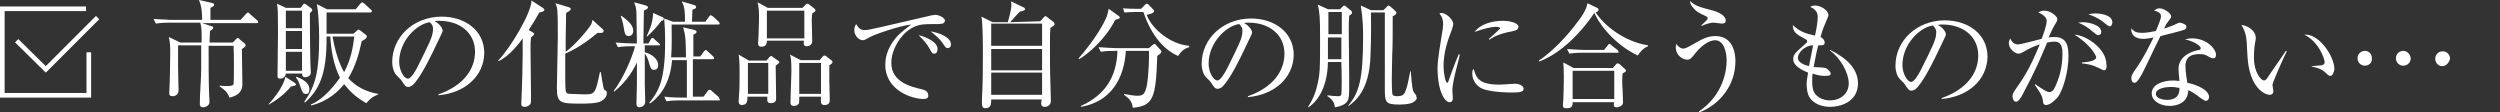 <?xml version="1.0" encoding="utf-8"?>
<!-- Generator: Adobe Illustrator 24.3.0, SVG Export Plug-In . SVG Version: 6.00 Build 0)  -->
<svg version="1.1" id="レイヤー_1" xmlns="http://www.w3.org/2000/svg" xmlns:xlink="http://www.w3.org/1999/xlink" x="0px"
	 y="0px" viewBox="0 0 540.5 24.3" style="enable-background:new 0 0 540.5 24.3;" xml:space="preserve">
<rect x="0" y="0" width="540.5" height="24.3" fill="#333333" stroke="none"/>
<style type="text/css">
	.st0{fill:#FFFFFF;}
	.st1{fill:none;stroke:#FFFFFF;stroke-miterlimit:10;}
	.st2{fill:none;}
</style>
<g>
	<path class="st0" d="M55.5,5L43.7,5l2.1,0.7C46,5.7,46.1,5.8,46.1,6c0,0.2-0.2,0.4-0.7,0.7c0,0.4-0.1,1.7-0.1,2.5l5,0L51,8.5
		c0.2-0.2,0.3-0.3,0.4-0.3c0.1,0,0.3,0.1,0.4,0.3l1,0.8c0.2,0.2,0.3,0.3,0.3,0.5c0,0.3-0.5,0.6-0.8,0.8c0,1.2,0.1,6.4,0.1,7.5
		c0,0.7,0,2.4-2.8,3c-0.4-1.3-1.5-2-2.1-2.4l0-0.2c0.5,0.1,0.9,0.1,1.6,0.1c0.8,0,1.4-0.1,1.4-0.5c0.1-0.4,0.1-6.8,0-8.2l-5.4,0
		c0,2.8,0,7.7,0.1,10.3c0,0.3,0.1,1.5,0.1,1.8c0,1.1-1.3,1.2-1.4,1.2c-0.7,0-0.7-0.6-0.7-0.8c0-2.1,0.3-5.5,0.3-7.6c0-2.1,0-2.9,0-5
		l-5,0c0,0.8,0,4.3,0,5c0,0.8,0.1,4,0.1,4.7c0,1.3-1.2,1.3-1.3,1.3c-0.6,0-0.7-0.3-0.7-0.6c0-0.1,0-0.2,0-0.5c0.1-1.1,0.2-5.7,0.2-8
		c0-1.7,0-2.4-0.3-3.7L39,9.2l4.6,0c0-2.8,0-3.2-0.3-4.3l-6.7,0c-0.3,0-1.7,0-2.9,0.2l-0.5-1c1.7,0.1,3.4,0.2,3.8,0.2l6.7,0
		C43.7,1.7,43.3,0.6,43,0l2.7,0.6C46,0.7,46.3,0.7,46.3,1c0,0.2,0,0.3-0.8,0.7c0,0.4,0,2.3,0,2.6l6.5,0L53.2,3
		c0.2-0.2,0.3-0.3,0.4-0.3c0.1,0,0.3,0.1,0.4,0.3l1.6,1.4c0.1,0.1,0.2,0.2,0.2,0.4C55.9,5,55.7,5,55.5,5z"/>
	<path class="st0" d="M62.9,18.7c-1.2,1.5-3.1,3-4.8,3.9L58,22.6c0.6-0.6,3.3-3.7,3.7-6l2,1.3c0.1,0.1,0.3,0.2,0.3,0.4
		C63.9,18.5,63.6,18.6,62.9,18.7z M67,2.8c0,0.7,0,6.5,0.1,10.4c0,0.4,0.1,2.1,0.1,2.5c0,0.9-1.1,1-1.2,1c-0.6,0-0.6-0.3-0.7-0.8
		l-3.5,0c-0.1,0.9-0.8,1.1-1.2,1.1c-0.6,0-0.6-0.3-0.6-0.7c0-1.4,0.1-7.7,0.1-8.9c0-4.6,0-5.2-0.2-6.6l1.9,0.9l3.2,0L65.5,1
		c0.1-0.1,0.2-0.2,0.3-0.2c0.1,0,0.3,0.1,0.4,0.2l1.1,0.8c0.1,0.1,0.2,0.2,0.2,0.4C67.6,2.4,67.1,2.7,67,2.8z M65.3,11.2l-3.5,0
		l0,4.1l3.5,0L65.3,11.2z M65.3,6.7l-3.5,0l0,3.9l3.5,0L65.3,6.7z M65.3,2.3l-3.5,0l0,3.8l3.5,0L65.3,2.3z M66.1,20.3
		c-0.6,0-0.7-0.3-1.2-1.7c-0.2-0.6-0.5-1.4-0.9-1.8l0-0.2c0.5,0.1,2.9,1,2.9,2.7C66.9,20,66.6,20.4,66.1,20.3z M79.2,22.3
		c-2.2-1.2-3.6-2.6-4.8-4.1c-1.3,1.6-3.5,3.7-7.1,4.6l-0.1-0.2c2.2-0.9,4.4-3.1,6.3-5.8c-1.4-2.8-1.9-5.9-2.1-8.9l-0.8,0
		c0.1,8.5-1.8,11.7-4.7,14.3L65.8,22c2.5-3.6,3.2-6.7,3.2-13.9c0-2.8-0.2-5.8-0.5-7.2l2.2,1.1l6.2,0l1-1.2c0.2-0.2,0.3-0.3,0.4-0.3
		c0.1,0,0.3,0.2,0.5,0.3L80.1,2c0.1,0.1,0.3,0.2,0.3,0.4c0,0.3-0.3,0.3-0.4,0.3l-9.4,0c0,0.6,0,3.9,0,4.6l5.8,0l0.8-0.7
		c0.1-0.1,0.2-0.2,0.3-0.2c0.1,0,0.3,0.1,0.4,0.2l1.3,1c0.1,0.1,0.1,0.2,0.1,0.3c0,0.3-0.3,0.6-1.1,1c-0.4,1.8-1.1,5.1-2.9,8
		c1.7,1.9,4,3,6.5,3.4l0,0.1C80.9,20.8,80.3,21,79.2,22.3z M71.9,7.9c0.8,4.8,2.3,7.4,2.5,7.7c1.5-2.8,1.9-5.3,2.2-7.7L71.9,7.9z"/>
	<path class="st0" d="M94.8,20.6l0-0.2c5.4-1.9,7.9-5.4,7.9-9.2c0-4.2-3.4-6.7-7.7-6.7c-0.6,0-0.8,0-1,0.1c1.3,0.7,1.7,1.7,1.7,2
		c0,0.3-0.1,0.4-0.9,2.1c-1.6,3.4-4,8.4-5.7,9.8c-0.2,0.1-0.5,0.3-0.8,0.3c-0.6,0-0.8-0.3-1.5-1.4c-0.2-0.3-1.2-1.2-1.3-1.4
		c-0.3-0.4-0.7-1.3-0.7-2.6c0-5.4,4.6-9.8,10.7-9.8c4.8,0,9.2,2.8,9.2,7.9C104.6,16.4,100.6,20.1,94.8,20.6z M92.9,4.8
		c-2.8,0.4-6.6,4-6.6,8.6c0,1.7,1,3.6,1.9,3.6c0.7,0,1.7-1.8,2.1-2.6c2.5-5,3.3-6.6,3.3-7.9C93.7,5.7,93.4,5.2,92.9,4.8z"/>
	<path class="st0" d="M116.6,2.7c-0.5,0.9-1.2,2.1-2.3,3.8l0.9,0.5c0.1,0.1,0.3,0.2,0.3,0.4c0,0.1-0.4,0.4-0.7,0.7
		c-0.1,0.8-0.1,1.3-0.1,2.8c0,1.5,0.1,8,0.1,9.4c0,1.8,0,1.9-0.1,2.1c-0.2,0.5-0.9,0.7-1.3,0.7c-0.5,0-0.7-0.2-0.7-0.7
		c0-0.3,0.1-1.9,0.1-2.3c0.1-2.2,0.2-6.5,0.2-8.3l0-3.5c-0.7,1-2.9,3.9-5.2,4.9l-0.1-0.1c2.8-2.9,7.3-10.6,7.2-13l2.6,1.7
		c0.1,0.1,0.2,0.2,0.2,0.3C117.7,2.5,116.8,2.7,116.6,2.7z M130.1,21.8c-0.9,0.6-3.3,0.6-4.5,0.6c-4.5,0-5.2-0.1-5.2-3.4
		c0-1.7,0.2-9.5,0.2-11.1c0-1.3,0-4.6-0.1-5.5c0-0.8-0.3-1.3-0.4-1.7l3,0.9c0.1,0.1,0.3,0.1,0.3,0.3c0,0.3-0.3,0.5-1,0.9
		c0,0.8-0.1,4.6-0.1,5.4c0,1.7,0,1.9,0,3c2.2-1.6,4.8-4.8,5.3-5.6c0.3-0.4,0.4-0.8,0.5-1.3l2.3,2.1c0.1,0.1,0.1,0.2,0.1,0.3
		c0,0.3-0.2,0.5-1.3,0.4c-1.7,1.4-4,3.2-7,4.5c0,5.6,0,7.5,0.1,8c0.1,0.7,0.6,0.7,1.2,0.7c0.4,0,2.4,0.1,2.7,0.1
		c2.4,0,2.5,0,3.5-4.8l0.2,0c0.1,0.7,0.5,3.3,0.7,3.7c0,0.1,0.4,0.3,0.5,0.4c0,0.1,0.1,0.2,0.1,0.3
		C131.2,20.4,131.2,21.1,130.1,21.8z"/>
	<path class="st0" d="M142.8,9.8l-3.4,0l0,1.5c1.6,0.4,2.9,1.5,2.9,2.8c0,0.8-0.5,1-0.9,1c-0.7,0-0.8-0.5-1.2-1.9
		c0-0.1-0.4-1.2-0.8-1.6c0,3.8,0,4.3,0,6.5c0,0.6,0.1,3.3,0.1,3.9c0,0.8-0.8,1.2-1.2,1.2c-0.7,0-0.7-0.6-0.7-0.8
		c0-0.7,0.1-3.5,0.1-4.1c0-0.8,0-4.2,0-4.8c-1.1,2.4-2.8,4.6-4.9,6.3l-0.1-0.2c1.8-2.2,4-7.1,4.6-9.6l-0.8,0c-0.5,0-1.7,0-2.9,0.2
		l-0.5-1c1.5,0.1,3.1,0.2,3.8,0.2l0.8,0c0-1-0.1-5.3-0.1-6.2c0-1.2-0.1-1.7-0.5-2.7l2.6,0.7c0.2,0.1,0.4,0.2,0.4,0.4
		c0,0.2-0.2,0.4-0.9,0.7l0,0.3c0,1.1-0.1,5.8-0.1,6.8l1.1,0l0.5-0.9c0.1-0.2,0.2-0.3,0.4-0.3c0.1,0,0.3,0.2,0.4,0.3l1,0.9
		c0.1,0.1,0.2,0.2,0.2,0.4C143.1,9.8,142.9,9.8,142.8,9.8z M135.9,7.8c-0.8,0-0.9-0.9-1-1.6c-0.1-0.6-0.3-1.8-0.7-2.7l0.1-0.1
		c1.9,1.3,2.6,2.3,2.6,3.2C136.9,7.7,136.2,7.8,135.9,7.8z M143,4.5c-1,1.3-1.6,2-3.1,3.4l-0.1-0.1c0.2-0.4,1.4-2.7,1.4-5l2,0.9
		c0.3,0.1,0.3,0.2,0.3,0.4C143.5,4.4,143.2,4.5,143,4.5z M155.4,21.7l-8.4,0c-0.3,0-1.8,0-2.9,0.2l-0.5-1c1.7,0.2,3.4,0.2,3.8,0.2
		l1.1,0l0-8.1l-3.2,0c-0.5,6.2-3.7,8.6-4.8,9.4l-0.1-0.2c2.1-2.6,3.4-5,3.4-13.2c0-2.2-0.1-3.9-0.2-5l1.9,0.7l2.6,0
		c0-2.5-0.1-3.2-0.7-4.4l2.7,0.8c0.3,0.1,0.4,0.2,0.4,0.4c0,0.3-0.2,0.4-0.8,0.6c0,0.4-0.1,2.3-0.1,2.6l2.9,0l0.8-1.1
		c0.1-0.2,0.2-0.3,0.4-0.3c0.1,0,0.4,0.2,0.5,0.3l1.2,1.1c0.1,0.1,0.2,0.3,0.2,0.4c0,0.2-0.2,0.2-0.4,0.2l-10,0
		c0,1.1,0.1,4.8-0.1,7.1l3.2,0c0-2.4-0.1-4.3-0.2-4.7c-0.1-0.8-0.3-1.3-0.4-1.8l2.5,0.6c0.2,0.1,0.4,0.1,0.4,0.4
		c0,0.2-0.1,0.3-0.7,0.6l0,4.7l1.5,0l0.8-1.1c0.1-0.1,0.3-0.3,0.4-0.3c0.1,0,0.2,0.1,0.4,0.3l1.2,1.1c0.1,0.2,0.2,0.2,0.2,0.4
		c0,0.2-0.2,0.2-0.4,0.2l-4.2,0l0,8.1l2.3,0l0.9-1.2c0.1-0.2,0.3-0.3,0.4-0.3c0.1,0,0.4,0.1,0.5,0.3l1.4,1.2
		c0.1,0.1,0.2,0.2,0.2,0.4C155.8,21.7,155.6,21.7,155.4,21.7z"/>
	<path class="st0" d="M167.7,14.2c0,1.1,0.1,6,0.1,7c0,0.4,0,1.1-1.2,1.1c-0.6,0-0.8-0.3-0.7-1.4l-4.3,0c0,0.8,0,1.8-1.2,1.8
		c-0.7,0-0.7-0.6-0.7-0.9c0-0.3,0.1-1.3,0.1-1.5c0.1-1.2,0.1-2.7,0.1-4.5c0-2.9-0.1-3.2-0.2-4l2.2,1.3l3.8,0l0.6-0.7
		c0.1-0.1,0.3-0.3,0.4-0.3s0.3,0.1,0.5,0.3l1,0.7c0.2,0.1,0.3,0.2,0.3,0.4C168.5,13.6,168.2,13.8,167.7,14.2z M166.1,13.6l-4.4,0
		l0,6.7l4.4,0L166.1,13.6z M175.6,2.9c0,0.3-0.1,0.7-0.1,1.3c0,0.7,0.1,4,0.1,4.7c0,1.1-1.2,1.1-1.2,1.1c-0.6,0-0.7-0.4-0.6-1.2
		l-8,0c0,0.4,0,1.3-1.2,1.3c-0.7,0-0.7-0.5-0.7-0.8c0-0.5,0.1-1.2,0.1-1.7c0-0.6,0.1-2.2,0.1-3.7c0-1.2,0-2-0.3-3.4l2.2,1.2l7.5,0
		l0.6-0.6c0.2-0.2,0.3-0.3,0.5-0.3c0.1,0,0.3,0.1,0.5,0.3l0.9,0.7c0.1,0.1,0.3,0.3,0.3,0.4C176.4,2.4,176.1,2.6,175.6,2.9z
		 M173.9,2.3l-8.1,0l0,6l8.1,0L173.9,2.3z M179.3,14.1l0,3.6c0,0.1,0.1,3.8,0.1,3.9c0,1.1-0.8,1.1-1.2,1.1c-0.7,0-0.8-0.5-0.7-1.8
		l-4.7,0c0,0.9,0,1.3-0.1,1.5c-0.2,0.3-0.6,0.5-1,0.5c-0.8,0-0.8-0.5-0.8-0.8c0-1,0.2-5.7,0.2-6.6c0-2.5-0.1-3-0.3-3.7l2.3,1.2
		l4.1,0l0.6-0.7c0.2-0.2,0.3-0.3,0.5-0.3c0.1,0,0.3,0.1,0.5,0.3l0.9,0.7c0.2,0.1,0.3,0.3,0.3,0.4C180,13.6,179.7,13.9,179.3,14.1z
		 M177.5,13.6l-4.7,0l0,6.7l4.7,0L177.5,13.6z"/>
	<path class="st0" d="M202.7,5.2c-3.2,0-4.1,0-5.8,1c-2.3,1.4-4.2,4.6-4.2,7.4c0,4.2,4.4,5.2,6.6,5.7c0.4,0.1,1.4,0.3,1.4,1.4
		c0,0.6-0.6,0.7-1,0.7c-2.6,0-8.3-1.9-8.3-7.4c0-1.1,0.2-3.2,2.1-5.6c0.7-0.9,1.3-1.4,3.5-3.1c-2.7,0.3-8,2.2-8.9,2.7
		c-1.1,0.6-1.2,0.7-1.6,0.7c-0.6,0-1.8-0.8-1.8-2.2c0-0.6,0.2-1,0.4-1.3c0.5,0.8,0.8,1.3,1.9,1.3c0.5,0,1.1-0.1,3.7-0.7
		c3-0.7,7.8-1.8,10.8-2.5c0.3,0,0.6-0.1,0.8-0.1c0.4,0,2,0.5,2,1.3C204.2,5.2,203.4,5.2,202.7,5.2z M202,11.6
		c-0.4,0-0.5-0.1-1.1-1.2c-0.5-0.9-1.1-1.6-2.3-2.8c1.7,0.4,4.1,1.5,4.1,3C202.7,11.1,202.5,11.6,202,11.6z M204.9,10.4
		c-0.4,0-0.4-0.1-1.2-1.2c-0.6-0.9-1.7-1.8-2.5-2.4c1.6,0.2,4.4,1.2,4.4,2.8C205.6,10.3,205.1,10.4,204.9,10.4z"/>
	<path class="st0" d="M224.9,4.6l0.8-0.9c0.1-0.1,0.2-0.2,0.4-0.2c0.1,0,0.2,0.1,0.3,0.2l1.3,1c0.2,0.1,0.3,0.4,0.3,0.5
		c0,0.3-0.2,0.4-0.9,0.8c-0.1,1.3-0.1,1.8-0.1,4c0,1.3,0,5.8,0.1,8c0,0.7,0.1,3.2,0.1,3.8c0,0.9-0.7,1.3-1.3,1.3
		c-0.6,0-0.8-0.3-0.8-0.8c0-0.1,0.1-0.7,0.1-0.8l-10.9,0c0,1.1-0.1,1.9-1.3,1.9c-0.5,0-0.7-0.4-0.7-0.9c0-0.3,0-0.8,0-1.1
		c0.2-4,0.2-6.2,0.2-9.5c0-2.2,0-6.4-0.3-8.3l2.4,1.2l3.3,0c0.6-2.3,0.9-3.3,0.7-4.5l2.7,1.3c0.3,0.1,0.3,0.3,0.3,0.4
		c0,0.3-0.6,0.4-1.1,0.5c-0.9,0.9-1.6,1.8-2.1,2.3L224.9,4.6z M214.3,15.7l0,4.8l11,0l0-4.8L214.3,15.7z M214.3,10.6l0,4.6l11,0
		l0-4.6L214.3,10.6z M214.3,5.1l0,4.8l11,0l0-4.8L214.3,5.1z"/>
	<path class="st0" d="M241.1,4.3c-2.1,4.2-5.9,7.4-7.8,8.5l-0.1-0.2c3.5-4,5.5-7.5,6.1-9.1c0.2-0.6,0.3-1.1,0.4-1.6l2.1,1.5
		c0.1,0.1,0.3,0.2,0.3,0.4C242.2,4,241.5,4.2,241.1,4.3z M250.2,12.1c-0.3,9-0.8,10.8-5.3,11.2c-0.1-1.6-1.3-2.4-1.9-2.8l0-0.2
		c1,0.2,2.1,0.4,2.9,0.4c1.2,0,1.7-0.3,2.1-2.5c0.3-1.8,0.5-6,0.4-7.2l-5,0c-0.2,3.9-1.8,10.7-9.7,12.1l0-0.2
		c5.1-2.3,7.7-6.1,7.9-11.9l-0.7,0c-0.6,0-1.8,0-2.9,0.2l-0.5-1c1.5,0.1,3.1,0.2,3.8,0.2l7.1,0l0.7-0.6c0.2-0.1,0.3-0.3,0.5-0.3
		c0.1,0,0.3,0.1,0.3,0.2l1,1.1c0.1,0.1,0.2,0.3,0.2,0.4C250.9,11.6,250.9,11.6,250.2,12.1z M254.7,12.1c-2.7-1.2-5.6-3.9-7.5-9.5
		l-2,0c-1.2,0-1.7,0.1-2.1,0.1l-0.3-0.9c1.1,0.1,2.2,0.1,2.7,0.1l1.2,0l0.8-0.8c0.2-0.2,0.3-0.3,0.5-0.3c0.1,0,0.2,0.1,0.4,0.3
		l0.9,0.9c0.1,0.1,0.2,0.2,0.2,0.4c0,0.5-1.2,0.7-1.6,0.8c1.2,3.2,5.3,6.4,9.2,6.7l0,0.3C255.7,10.6,255.2,11.4,254.7,12.1z"/>
	<path class="st0" d="M269.8,21l0-0.2c5.4-1.9,7.9-5.4,7.9-9.2c0-4.2-3.4-6.7-7.7-6.7c-0.6,0-0.8,0-1,0.1c1.3,0.7,1.7,1.7,1.7,2
		c0,0.3-0.1,0.4-0.9,2.1c-1.6,3.4-4,8.4-5.7,9.8c-0.2,0.1-0.5,0.3-0.8,0.3c-0.6,0-0.8-0.3-1.5-1.4c-0.2-0.3-1.2-1.2-1.3-1.4
		c-0.3-0.4-0.7-1.3-0.7-2.6c0-5.4,4.6-9.8,10.7-9.8c4.8,0,9.2,2.8,9.2,7.9C279.6,16.8,275.6,20.5,269.8,21z M267.9,5.2
		c-2.8,0.4-6.6,4-6.6,8.6c0,1.7,1,3.6,1.9,3.6c0.7,0,1.7-1.8,2.1-2.6c2.5-5,3.3-6.6,3.3-7.9C268.7,6.2,268.4,5.6,267.9,5.2z"/>
	<path class="st0" d="M291.7,3.4c-0.1,1-0.1,2.1-0.1,3.1c0,1.7,0.1,9.1,0.1,10.6c0,4.1,0,4.6-0.9,5.3c-0.8,0.6-1.8,0.7-2.2,0.8
		c-0.1-0.7-0.2-1.5-1.6-2.4l0-0.2c0.7,0.1,1.5,0.2,2.3,0.2c0.4,0,0.6-0.1,0.7-0.4c0.1-0.4,0.1-4.4,0-7l-2.9,0
		c-0.1,6.2-2.8,8.9-4.2,9.8l-0.1-0.1c0.4-0.6,1.4-2.2,1.9-4.3c0.7-2.8,0.7-3.5,0.7-11c0-4-0.1-5.2-0.5-6.8l2.2,1l2.6,0l0.5-0.5
		c0.2-0.2,0.3-0.3,0.5-0.3c0.1,0,0.3,0.2,0.4,0.3l1,0.8c0.1,0.1,0.2,0.2,0.2,0.4C292.4,2.8,292.3,3,291.7,3.4z M290,8.1l-2.9,0
		c0,0.6,0,3.9,0,4.7l2.9,0L290,8.1z M290.1,2.6l-2.9,0l0,4.8l2.9,0L290.1,2.6z M305.7,22c-0.8,0.6-2.7,0.6-3.3,0.6c-3,0-3-0.6-3-3.7
		c0-1.2,0-7.4,0-7.5l0-8.7l-3,0c0,0.1,0.1,5.2-0.1,9.3c-0.2,7.6-3.4,9.9-4.7,10.9l-0.1-0.1c2.3-2.7,3.2-5.6,3.2-14.8
		c0-1.7,0-3.6-0.5-6.8l2.2,1l2.7,0l0.7-0.7c0.1-0.1,0.3-0.3,0.4-0.3c0.1,0,0.2,0.1,0.4,0.2l1.1,1c0.1,0.1,0.2,0.2,0.2,0.4
		c0,0.3-0.5,0.6-0.8,0.7c0,3,0,7-0.1,8.1c0,1.8-0.1,3.6-0.1,5.4c0,0.5,0,3.3,0.2,3.5c0.1,0.2,0.5,0.3,0.9,0.3c1.5,0,1.7-0.5,2.1-1.8
		c0.2-0.5,0.7-3.1,0.8-3.6l0.1,0c0.3,3.6,0.4,4,0.6,4.4c0.1,0.2,0.2,0.4,0.5,0.7c0.1,0.1,0.1,0.3,0.1,0.4
		C306.5,21.3,306.1,21.7,305.7,22z"/>
	<path class="st0" d="M314.9,14.7c-0.3,1.2-0.9,3.6-0.9,4.8c0,0.3,0.1,1.5,0.1,1.7c0,0.4-0.1,0.9-0.7,0.9c-1,0-2.6-2.3-2.6-7.4
		c0-1.8,0.6-5.2,1-7.7c0.1-0.5,0.2-1.1,0.2-1.7c0-0.9-0.1-1.5-0.8-2.4c0.1,0,0.2-0.1,0.5-0.1c0.9,0,2.5,1.4,2.5,2.4
		c0,0.2-0.1,0.5-0.3,1.2c-1,2.5-1.8,5.1-1.8,7.8c0,1.7,0.4,3.7,0.8,3.7c0.1,0,0.3-0.3,0.3-0.5c0.3-0.8,1.3-3.7,2.2-5.7l0.2,0.1
		C315.5,12.5,315.1,13.9,314.9,14.7z M326.9,20c-0.6,0-3.9,0-6.1-0.7c-1.5-0.5-2.5-1.9-2.5-3.4c0-0.6,0.1-0.8,0.3-1
		c0.6,1.9,1,3.4,5.7,3.4c0.5,0,2.9-0.2,3.2-0.2c0.9,0,1.9,0.4,1.9,1.1C329.4,19.9,328.5,20,326.9,20z M326.8,6.8
		c-2.4,0.4-4,1.2-4.8,1.8l-0.1-0.2c0.4-0.3,2.2-2,2.3-2.1c0.1-0.1,0.1-0.1,0.1-0.2c0-0.3-0.8-0.3-0.9-0.3c-1,0-2.6,0.4-4.6,1.1
		c1.4-1.8,3.9-2.4,6.2-2.4c1.5,0,3.3,0.5,3.3,1.3C328.2,6.5,327.7,6.6,326.8,6.8z"/>
	<path class="st0" d="M354.1,12c-4.1-1.9-7.8-5.7-9.4-9.2c-4.8,7-9.5,9.6-11.9,10.5l-0.1-0.2c2.9-1.9,6.2-5.4,8.4-8.4
		c0.8-1,1.9-2.6,2.1-4l2.1,1c0.2,0.1,0.3,0.2,0.3,0.4c0,0.2-0.1,0.4-0.6,0.6c1.7,2.7,6.1,6.3,11.3,7.1l0,0.2
		C355.2,10.4,354.4,11.5,354.1,12z M350.8,15.9c-0.1,1-0.1,2.3,0,3.4c0,0.4,0.1,2.5,0.1,2.9c0,0.7-1,1-1.4,1c-0.3,0-0.6-0.1-0.6-0.5
		c0-0.1,0-0.3,0.1-0.6l-9,0c0,0.5,0.1,1.4-1.5,1.3c-0.1,0-0.6,0-0.6-0.6c0-0.2,0.1-1.3,0.1-1.5c0.1-2.3,0.1-4.6,0.1-5
		c0-1.5-0.1-2.3-0.1-2.8l2.2,1.2l8.5,0l0.7-0.8c0.1-0.2,0.3-0.2,0.4-0.2c0.1,0,0.3,0.1,0.4,0.2l1,0.9c0.1,0.1,0.3,0.3,0.3,0.4
		C351.7,15.4,351.3,15.6,350.8,15.9z M349.7,11.4l-7.5,0c-0.5,0-1.7,0-2.9,0.2l-0.5-1c1.5,0.1,3.1,0.2,3.8,0.2l4.2,0l0.8-1
		c0.1-0.2,0.3-0.3,0.4-0.3c0.1,0,0.3,0.1,0.4,0.3l1.3,1c0.1,0.1,0.2,0.2,0.2,0.4C350.1,11.4,349.9,11.4,349.7,11.4z M349,15.3l-9,0
		l0,6.1l9,0L349,15.3z"/>
	<path class="st0" d="M367.4,24.3l-0.1-0.2c5.3-3.6,6-8.9,6-11c0-1.6-0.5-4.4-2.5-4.4c-1.4,0-3,1.3-4.1,2.6c-1,1.3-1.3,1.6-1.9,1.6
		c-1,0-2.5-0.9-2.5-2.7c0-0.3,0.1-0.4,0.1-0.7c0.5,0.6,0.9,1,1.5,1c0.3,0,0.5,0,2.1-0.9c2.2-1.3,3.3-1.8,4.9-1.8
		c3.7,0,4.3,3.6,4.3,5.4C375.2,18.3,372,22.5,367.4,24.3z M372.3,5.1c-0.3,0-1.5-0.2-1.8-0.2c-0.9,0-1.9,0.4-2.6,0.7l-0.1-0.1
		c1.4-1.3,1.4-1.3,1.4-1.6c0-0.1-0.1-0.3-0.4-0.4c-1.5-0.7-2.1-1-2.9-2c-0.5-0.7-0.5-1-0.5-1.3c1.1,1.1,2,1.3,5,2.1
		c1.7,0.5,2.7,1.3,2.7,2.1C373.1,5,372.7,5.1,372.3,5.1z"/>
	<path class="st0" d="M395.7,23.1c-1.6,0-3.3-0.5-4.3-1.8c-0.7-0.9-0.8-2.3-0.8-3.1c0-0.7,0.1-1.1,0.3-2.5c-1.2-0.5-3.2-1.4-3.2-2.9
		c0-1.1,0.5-1.4,2.7-3.4c0.3-0.2,0.3-0.3,0.3-0.5c0-0.2-0.1-0.3-0.3-0.4c-2.1-1.1-2.8-1.6-2.8-3.1c1.5,1.5,3,1.9,4.8,2.3
		c0.3-1.2,0.6-3.2,0.6-4c0-1.3-0.8-1.8-1.6-2.2c0.2-0.2,0.5-0.3,1.1-0.3c1.2,0,2.8,1.1,2.8,2c0,0.3-0.1,0.5-0.4,1.2
		c-0.6,1.4-0.8,1.8-1.3,3.6c0.6,0.3,0.9,0.8,0.9,1.2c0,0.7-0.7,0.6-1.4,0.6c-0.3,1.3-0.4,1.5-1,4.7c0.4,0,2.2,0.1,2.6,0.2
		c0.4,0.2,1.1,0.8,1.1,1.2c0,0.5-0.6,0.5-1.4,0.5c-1.2,0-2.2-0.4-2.5-0.5c-0.1,0.4-0.1,0.9-0.1,1.7c0,1.5,0.2,2.6,1.4,3.4
		c0.9,0.6,1.8,0.7,2.4,0.7c2.4,0,4.1-1.5,4.1-3.7c0-2.2-1.8-5.5-4.1-7.1l0.1-0.1c3.8,1.9,6,4.2,6,7.3
		C401.6,22.3,397.5,23.1,395.7,23.1z M388.7,12.5c0,1.1,1.6,1.6,2.4,1.8c0.2-0.9,0.5-2.4,0.9-4.5C390.1,9.8,388.7,11.5,388.7,12.5z"
		/>
	<path class="st0" d="M419.8,21.4l0-0.2c5.4-1.9,7.9-5.4,7.9-9.2c0-4.2-3.4-6.7-7.7-6.7c-0.6,0-0.8,0-1,0.1c1.3,0.7,1.7,1.7,1.7,2
		c0,0.3-0.1,0.4-0.9,2.1c-1.6,3.4-4,8.4-5.7,9.8c-0.2,0.1-0.5,0.3-0.8,0.3c-0.6,0-0.8-0.3-1.5-1.4c-0.2-0.3-1.2-1.2-1.3-1.4
		c-0.3-0.4-0.7-1.3-0.7-2.6c0-5.4,4.6-9.8,10.7-9.8c4.8,0,9.2,2.8,9.2,7.9C429.6,17.2,425.6,20.9,419.8,21.4z M417.9,5.5
		c-2.8,0.4-6.6,4-6.6,8.6c0,1.7,1,3.6,1.9,3.6c0.7,0,1.7-1.8,2.1-2.6c2.5-5,3.3-6.6,3.3-7.9C418.7,6.5,418.4,6,417.9,5.5z"/>
	<path class="st0" d="M444.8,21.1c-0.7,0.8-1.7,1.6-2.4,1.6c-0.6,0-0.7-0.4-0.7-0.8c-0.2-1.1-0.2-1.3-1.8-3.6l0.1-0.1
		c2.2,1.5,2.6,1.7,3.1,1.7c0.4,0,0.8-0.3,1-0.7c1.2-2.3,1.8-4.9,1.8-7.5c0-1,0-2.7-1.7-2.7c-0.6,0-1.1,0.1-1.6,0.2
		c-1.5,3.5-2.4,5.8-5.3,11.2c-0.3,0.6-0.9,1.6-1.4,1.6c-0.5,0-0.8-0.6-0.8-1.2c0-0.6,0.3-0.9,0.6-1.4c1.6-2.3,3-4.2,5.3-9.8
		c-1,0.3-2.6,1-3.5,1.6c-0.4,0.2-0.7,0.4-1.1,0.4c-0.8,0-2.1-1.1-2.1-2.3c0-0.4,0.2-0.7,0.3-1c0.4,0.9,1,1.3,1.7,1.3
		c0.6,0,4.3-1,5.1-1.2c0.4-1,1.1-3,1.1-3.9c0-1-1.5-1.7-1.8-1.8c0.3-0.2,0.6-0.4,1.3-0.4c1.3,0,2.8,1.2,2.8,1.8c0,0.4-0.2,0.7-0.4,1
		c-0.6,1-1,1.9-1.5,3c0.4-0.1,0.8-0.1,1.3-0.1c2.9,0,3,2.4,3,4.3C447.2,15.3,446.1,19.5,444.8,21.1z M454.9,15.2
		c-0.3,0-1.2-0.6-1.4-0.6c-1-0.5-1.7-0.7-3.4-0.9l0-0.2c0.4,0,3.1-0.2,3.1-1.1c0-0.3-1.1-2.7-4.7-4.9c2.5,0.1,6.9,3,6.9,6.4
		C455.5,14.1,455.5,15.2,454.9,15.2z M453.6,7.6c-0.2,0-0.6-0.3-1.2-0.8c-0.9-0.8-2-1.5-3.1-1.9c0.3,0,0.5-0.1,1-0.1
		c1.3,0,4,0.6,4,2.1C454.3,7.2,454.1,7.6,453.6,7.6z M456.1,5.7c-0.3,0-1.4-1-1.7-1.2c-0.9-0.6-1.9-1.1-2.9-1.4
		c0.4-0.1,0.9-0.2,1.6-0.2c0.4,0,3.6,0.1,3.6,2C456.6,5.3,456.5,5.7,456.1,5.7z"/>
	<path class="st0" d="M472.3,6.4c-0.4,0.2-2.4,0.7-5.2,1.4c-0.7,1.3-3.4,7.1-4,8.2c-0.6,1-1.1,1.9-1.6,1.9c-0.2,0-0.7-0.1-0.7-1
		c0-0.7,0.4-1.1,0.6-1.5c1.8-2.4,3.4-5.7,4.2-7.3c-0.6,0.1-1.3,0.3-2.3,0.3c-1.5,0-2.7-0.8-2.5-2.3c0.6,0.9,1.4,1,2.4,1
		c0.9,0,1.9-0.2,2.9-0.4c0.6-1.4,1.1-2.6,1.1-3.2c0-0.3-0.1-0.9-1.5-1.2c0.4-0.3,0.7-0.5,1.2-0.5c1,0,2.5,1.1,2.5,1.7
		c0,0.3,0,0.3-0.6,1.1c-0.4,0.5-0.6,0.8-0.9,1.6c0.5-0.2,1.4-0.5,1.9-0.7c1.1-0.5,1.2-0.6,1.5-0.6c0.3,0,1.4,0.4,1.4,0.8
		C472.7,6.2,472.5,6.3,472.3,6.4z M478.5,12.6c-0.1,0-0.4,0-0.9-0.3c-0.8-0.5-1.1-0.6-2.1-0.6c-2.6,0-3,1.4-3,2.6
		c0,1.4,0.3,2.8,0.4,3.6c2,0.4,4.7,1.5,4.7,3.1c0,0.4-0.3,0.8-0.7,0.8c-0.3,0-1.3-0.7-1.9-1.2c-1-0.7-1.4-0.9-1.9-1.1
		c0,0.5-0.1,1.6-1,2.4c-1,0.9-2.5,1-3,1c-2.1,0-3.9-1.1-3.9-2.7c0-1.9,2.3-2.8,4.7-2.8c0.5,0,0.9,0.1,1.3,0.1
		c-0.1-0.9-0.2-2.1-0.2-2.6c0-2.7,2.7-3.8,4.4-4.1c0.2,0,0.4-0.1,0.4-0.4c0-0.3-0.9-1.3-3.4-1.9c0.4-0.1,0.9-0.2,1.6-0.2
		c3.1,0,5.1,2.3,5.1,3.5C479.1,12.4,478.9,12.6,478.5,12.6z M469.4,18.8c-0.9,0-3.3,0.2-3.3,1.5c0,1,1.6,1.3,2.4,1.3
		c0.9,0,2.8-0.2,2.7-2.6C470.8,19,470.4,18.8,469.4,18.8z"/>
	<path class="st0" d="M491.4,18c0,0.1-0.1,0.2-0.1,0.3c0,0.2,0.2,1.1,0.2,1.4c0,0.6-0.4,0.8-0.8,0.8c-0.9,0-4.4-1.3-4.8-8.4
		c-0.1-2.5-0.2-4-0.4-4.6c-0.2-0.9-0.6-1.6-0.9-2.1c1.3,0.1,3.1,1.2,3.1,2.8c0,0.2,0,0.3-0.1,0.8c-0.2,0.9-0.3,2.1-0.3,3.5
		c0,3.1,1.5,4.9,2.2,4.9c0.3,0,0.5-0.3,0.6-0.4c1.1-1.7,3-4.3,4.1-6l0.2,0.1C494,11.8,491.4,17.7,491.4,18z M503.8,16.4
		c-0.3,0-0.4-0.1-1.4-1c-0.7-0.6-2-0.9-2.6-1l0-0.1c0.4,0,2-0.2,2.2-0.2c0.3-0.1,0.6-0.3,0.6-0.6c0-0.8-1.3-4.5-4.4-6
		c0.2,0,0.2,0,0.4,0c2.8,0,6.1,4.6,6.1,7.5C504.6,15.7,504.2,16.5,503.8,16.4z"/>
	<path class="st0" d="M511.3,14.2c-0.9,0-1.6-0.7-1.6-1.6c0-0.9,0.7-1.6,1.6-1.6c0.9,0,1.5,0.7,1.5,1.6
		C512.9,13.5,512.2,14.2,511.3,14.2z M519.6,14.2c-0.9,0-1.6-0.7-1.6-1.6c0-0.9,0.7-1.6,1.6-1.6c0.8,0,1.5,0.7,1.6,1.6
		C521.2,13.5,520.5,14.2,519.6,14.2z M528,14.3c-0.8,0-1.5-0.7-1.5-1.6c0-0.9,0.7-1.6,1.6-1.6c0.9,0,1.6,0.7,1.6,1.6
		C529.5,13.6,528.8,14.3,528,14.3z"/>
	<g>
		<polyline class="st1" points="19.2,11.3 19.2,20.6 0.5,20.6 0.5,1.9 18.6,1.9 		"/>
		<polyline class="st1" points="3.6,8.8 9.9,15 21.1,3.8 		"/>
	</g>
</g>
<rect x="0.5" y="9.6" class="st2" width="540" height="5"/>
</svg>
